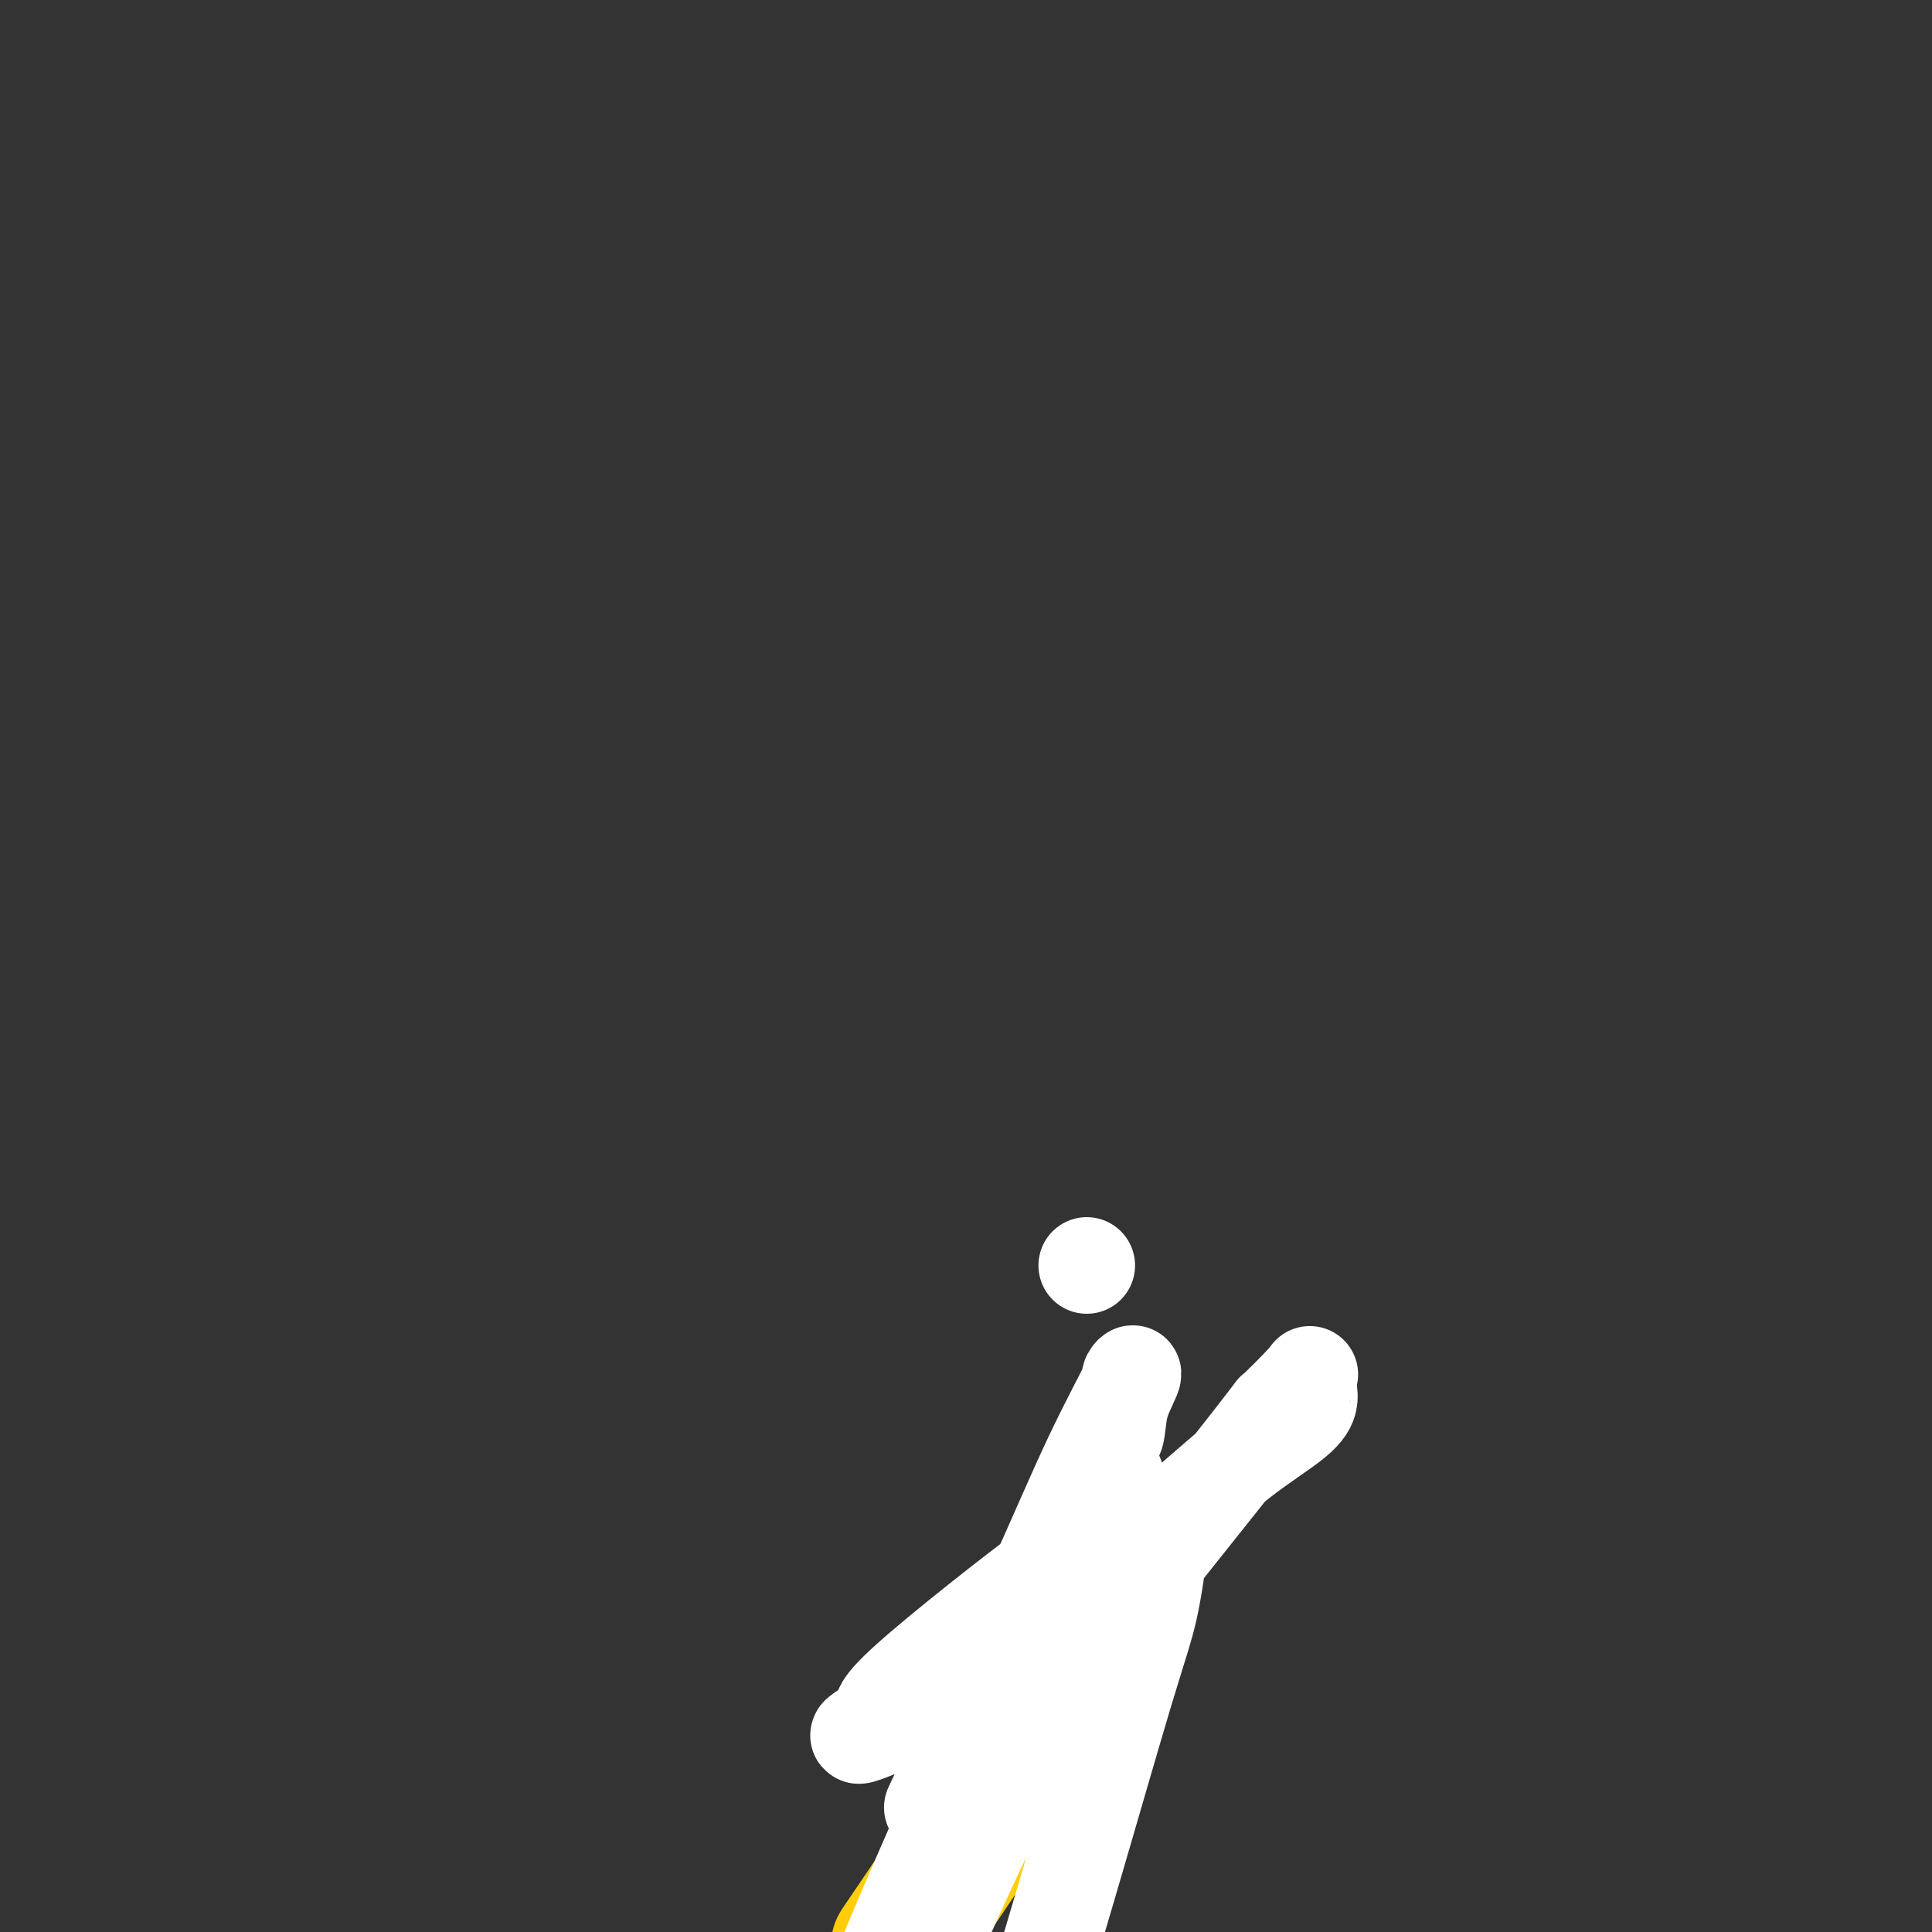 <svg viewBox='0 0 400 400' version='1.1' xmlns='http://www.w3.org/2000/svg' xmlns:xlink='http://www.w3.org/1999/xlink'><rect x="0" y="0" width="400" height="400" fill="#333333" stroke="none"/><g fill='none' stroke='#FFCD0A' stroke-width='28' stroke-linecap='round' stroke-linejoin='round'><path d='M230,315c0.001,0.756 0.001,1.511 0,2c-0.001,0.489 -0.004,0.710 0,1c0.004,0.290 0.016,0.649 0,1c-0.016,0.351 -0.061,0.693 0,1c0.061,0.307 0.227,0.578 0,1c-0.227,0.422 -0.845,0.995 -1,2c-0.155,1.005 0.155,2.442 0,5c-0.155,2.558 -0.774,6.239 -1,8c-0.226,1.761 -0.058,1.604 0,2c0.058,0.396 0.007,1.345 0,2c-0.007,0.655 0.029,1.017 0,1c-0.029,-0.017 -0.124,-0.413 -2,2c-1.876,2.413 -5.534,7.637 -9,13c-3.466,5.363 -6.741,10.867 -8,13c-1.259,2.133 -0.503,0.895 -4,6c-3.497,5.105 -11.249,16.552 -19,28'/></g>
<g fill='none' stroke='#FFFFFF' stroke-width='20' stroke-linecap='round' stroke-linejoin='round'><path d='M224,337c-0.041,-0.071 -0.083,-0.141 0,0c0.083,0.141 0.290,0.494 0,1c-0.290,0.506 -1.078,1.167 -1,2c0.078,0.833 1.021,1.840 -1,6c-2.021,4.160 -7.006,11.474 -13,23c-5.994,11.526 -12.997,27.263 -20,43'/><path d='M201,371c-5.602,6.981 -11.203,13.963 0,0c11.203,-13.963 39.212,-48.870 52,-65c12.788,-16.130 10.355,-13.484 11,-14c0.645,-0.516 4.366,-4.196 6,-6c1.634,-1.804 1.180,-1.733 1,-1c-0.180,0.733 -0.086,2.129 0,3c0.086,0.871 0.166,1.218 0,2c-0.166,0.782 -0.576,1.999 -3,4c-2.424,2.001 -6.863,4.787 -11,8c-4.137,3.213 -7.973,6.854 -13,11c-5.027,4.146 -11.244,8.797 -21,16c-9.756,7.203 -23.050,16.958 -30,22c-6.950,5.042 -7.555,5.373 -9,6c-1.445,0.627 -3.731,1.552 -5,2c-1.269,0.448 -1.521,0.421 -1,0c0.521,-0.421 1.816,-1.234 3,-2c1.184,-0.766 2.258,-1.485 2,-2c-0.258,-0.515 -1.847,-0.825 5,-7c6.847,-6.175 22.132,-18.215 30,-24c7.868,-5.785 8.320,-5.315 10,-6c1.680,-0.685 4.589,-2.525 7,-3c2.411,-0.475 4.325,0.415 5,1c0.675,0.585 0.110,0.867 0,1c-0.110,0.133 0.233,0.119 0,3c-0.233,2.881 -1.042,8.659 -2,13c-0.958,4.341 -2.066,7.246 -5,17c-2.934,9.754 -7.696,26.358 -12,41c-4.304,14.642 -8.152,27.321 -12,40'/><path d='M217,363c-0.763,2.926 -1.527,5.852 0,0c1.527,-5.852 5.343,-20.482 8,-30c2.657,-9.518 4.154,-13.924 5,-18c0.846,-4.076 1.042,-7.820 1,-9c-0.042,-1.180 -0.324,0.206 0,1c0.324,0.794 1.252,0.996 0,4c-1.252,3.004 -4.683,8.809 -9,18c-4.317,9.191 -9.519,21.769 -16,35c-6.481,13.231 -14.240,27.116 -22,41'/><path d='M195,370c-1.709,3.665 -3.419,7.329 0,0c3.419,-7.329 11.965,-25.652 18,-39c6.035,-13.348 9.558,-21.721 13,-29c3.442,-7.279 6.804,-13.463 8,-16c1.196,-2.537 0.225,-1.428 0,-1c-0.225,0.428 0.297,0.175 0,1c-0.297,0.825 -1.414,2.729 -2,5c-0.586,2.271 -0.640,4.908 -1,6c-0.360,1.092 -1.025,0.640 -2,2c-0.975,1.360 -2.259,4.533 -3,6c-0.741,1.467 -0.938,1.230 -1,1c-0.062,-0.230 0.011,-0.451 0,0c-0.011,0.451 -0.106,1.574 0,2c0.106,0.426 0.412,0.156 0,1c-0.412,0.844 -1.544,2.804 -1,2c0.544,-0.804 2.762,-4.370 -3,9c-5.762,13.370 -19.503,43.677 -28,63c-8.497,19.323 -11.748,27.661 -15,36'/><path d='M225,262c0.000,0.000 0.000,0.000 0,0c0.000,0.000 0.000,0.000 0,0'/></g>
</svg>